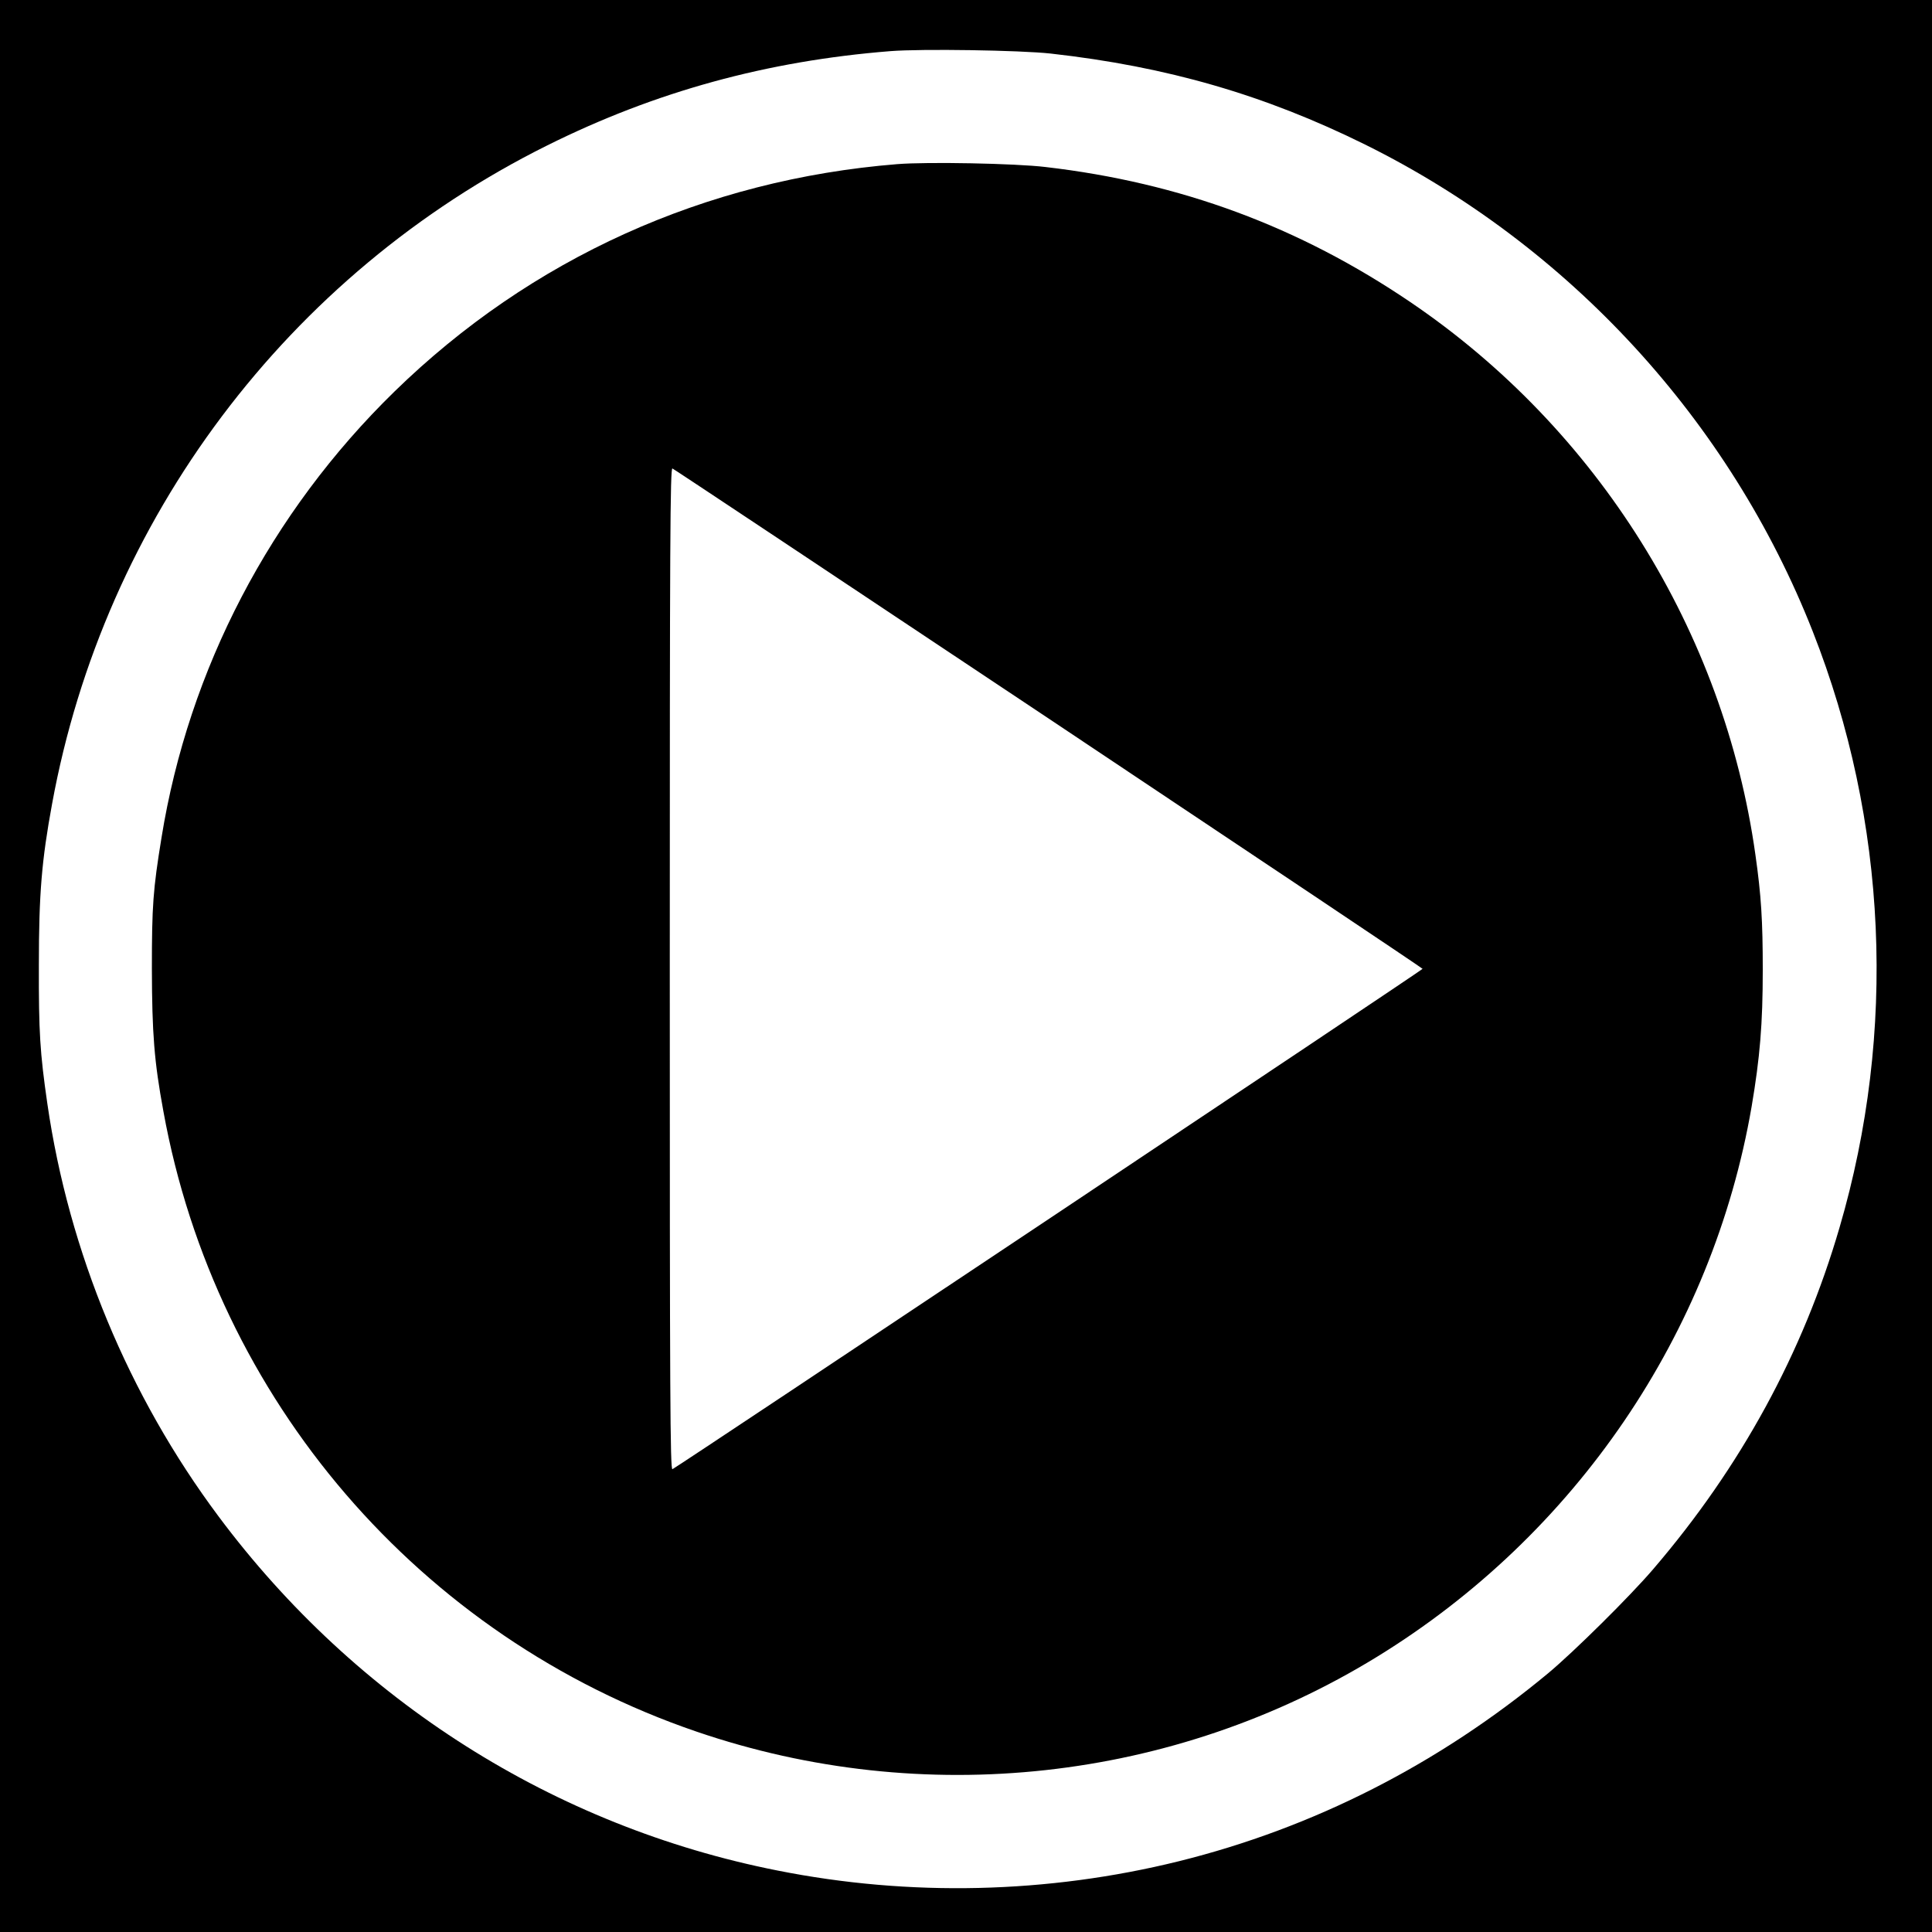<?xml version="1.0" standalone="no"?>
<!DOCTYPE svg PUBLIC "-//W3C//DTD SVG 20010904//EN"
 "http://www.w3.org/TR/2001/REC-SVG-20010904/DTD/svg10.dtd">
<svg version="1.0" xmlns="http://www.w3.org/2000/svg"
 width="1024pt" height="1024pt" viewBox="0 0 1024 1024"
 preserveAspectRatio="xMidYMid meet">
<g transform="translate(0,1024) scale(0.1,-0.1)"
fill="#000000" stroke="none">
<path d="M0 5120 l0 -5120 5120 0 5120 0 0 5120 0 5120 -5120 0 -5120 0 0
-5120z m5570 4836 c616 -69 1133 -219 1665 -482 1080 -535 1933 -1462 2373
-2581 396 -1006 446 -2121 142 -3159 -194 -666 -524 -1270 -987 -1810 -122
-143 -420 -438 -558 -553 -581 -482 -1243 -819 -1957 -996 -695 -172 -1426
-189 -2128 -49 -1183 234 -2233 900 -2961 1876 -478 640 -794 1402 -908 2188
-39 270 -46 378 -45 735 0 378 15 555 70 854 276 1510 1251 2807 2624 3490
572 285 1164 448 1820 500 164 13 687 5 850 -13z"/>
<path d="M4755 9370 c-1018 -82 -1941 -500 -2664 -1205 -658 -642 -1091 -1472
-1235 -2365 -45 -276 -51 -360 -51 -695 1 -343 12 -489 61 -755 277 -1529
1359 -2787 2826 -3288 1202 -411 2530 -265 3607 397 1052 646 1778 1713 1985
2916 44 260 59 437 59 725 0 258 -8 393 -39 610 -166 1183 -836 2256 -1829
2929 -590 400 -1219 633 -1935 716 -160 19 -626 28 -785 15z m804 -2939 c1090
-727 1981 -1323 1981 -1326 0 -6 -3955 -2644 -3976 -2652 -12 -4 -14 384 -14
2652 0 2268 2 2656 14 2652 8 -3 905 -600 1995 -1326z"/>
</g>
</svg>
